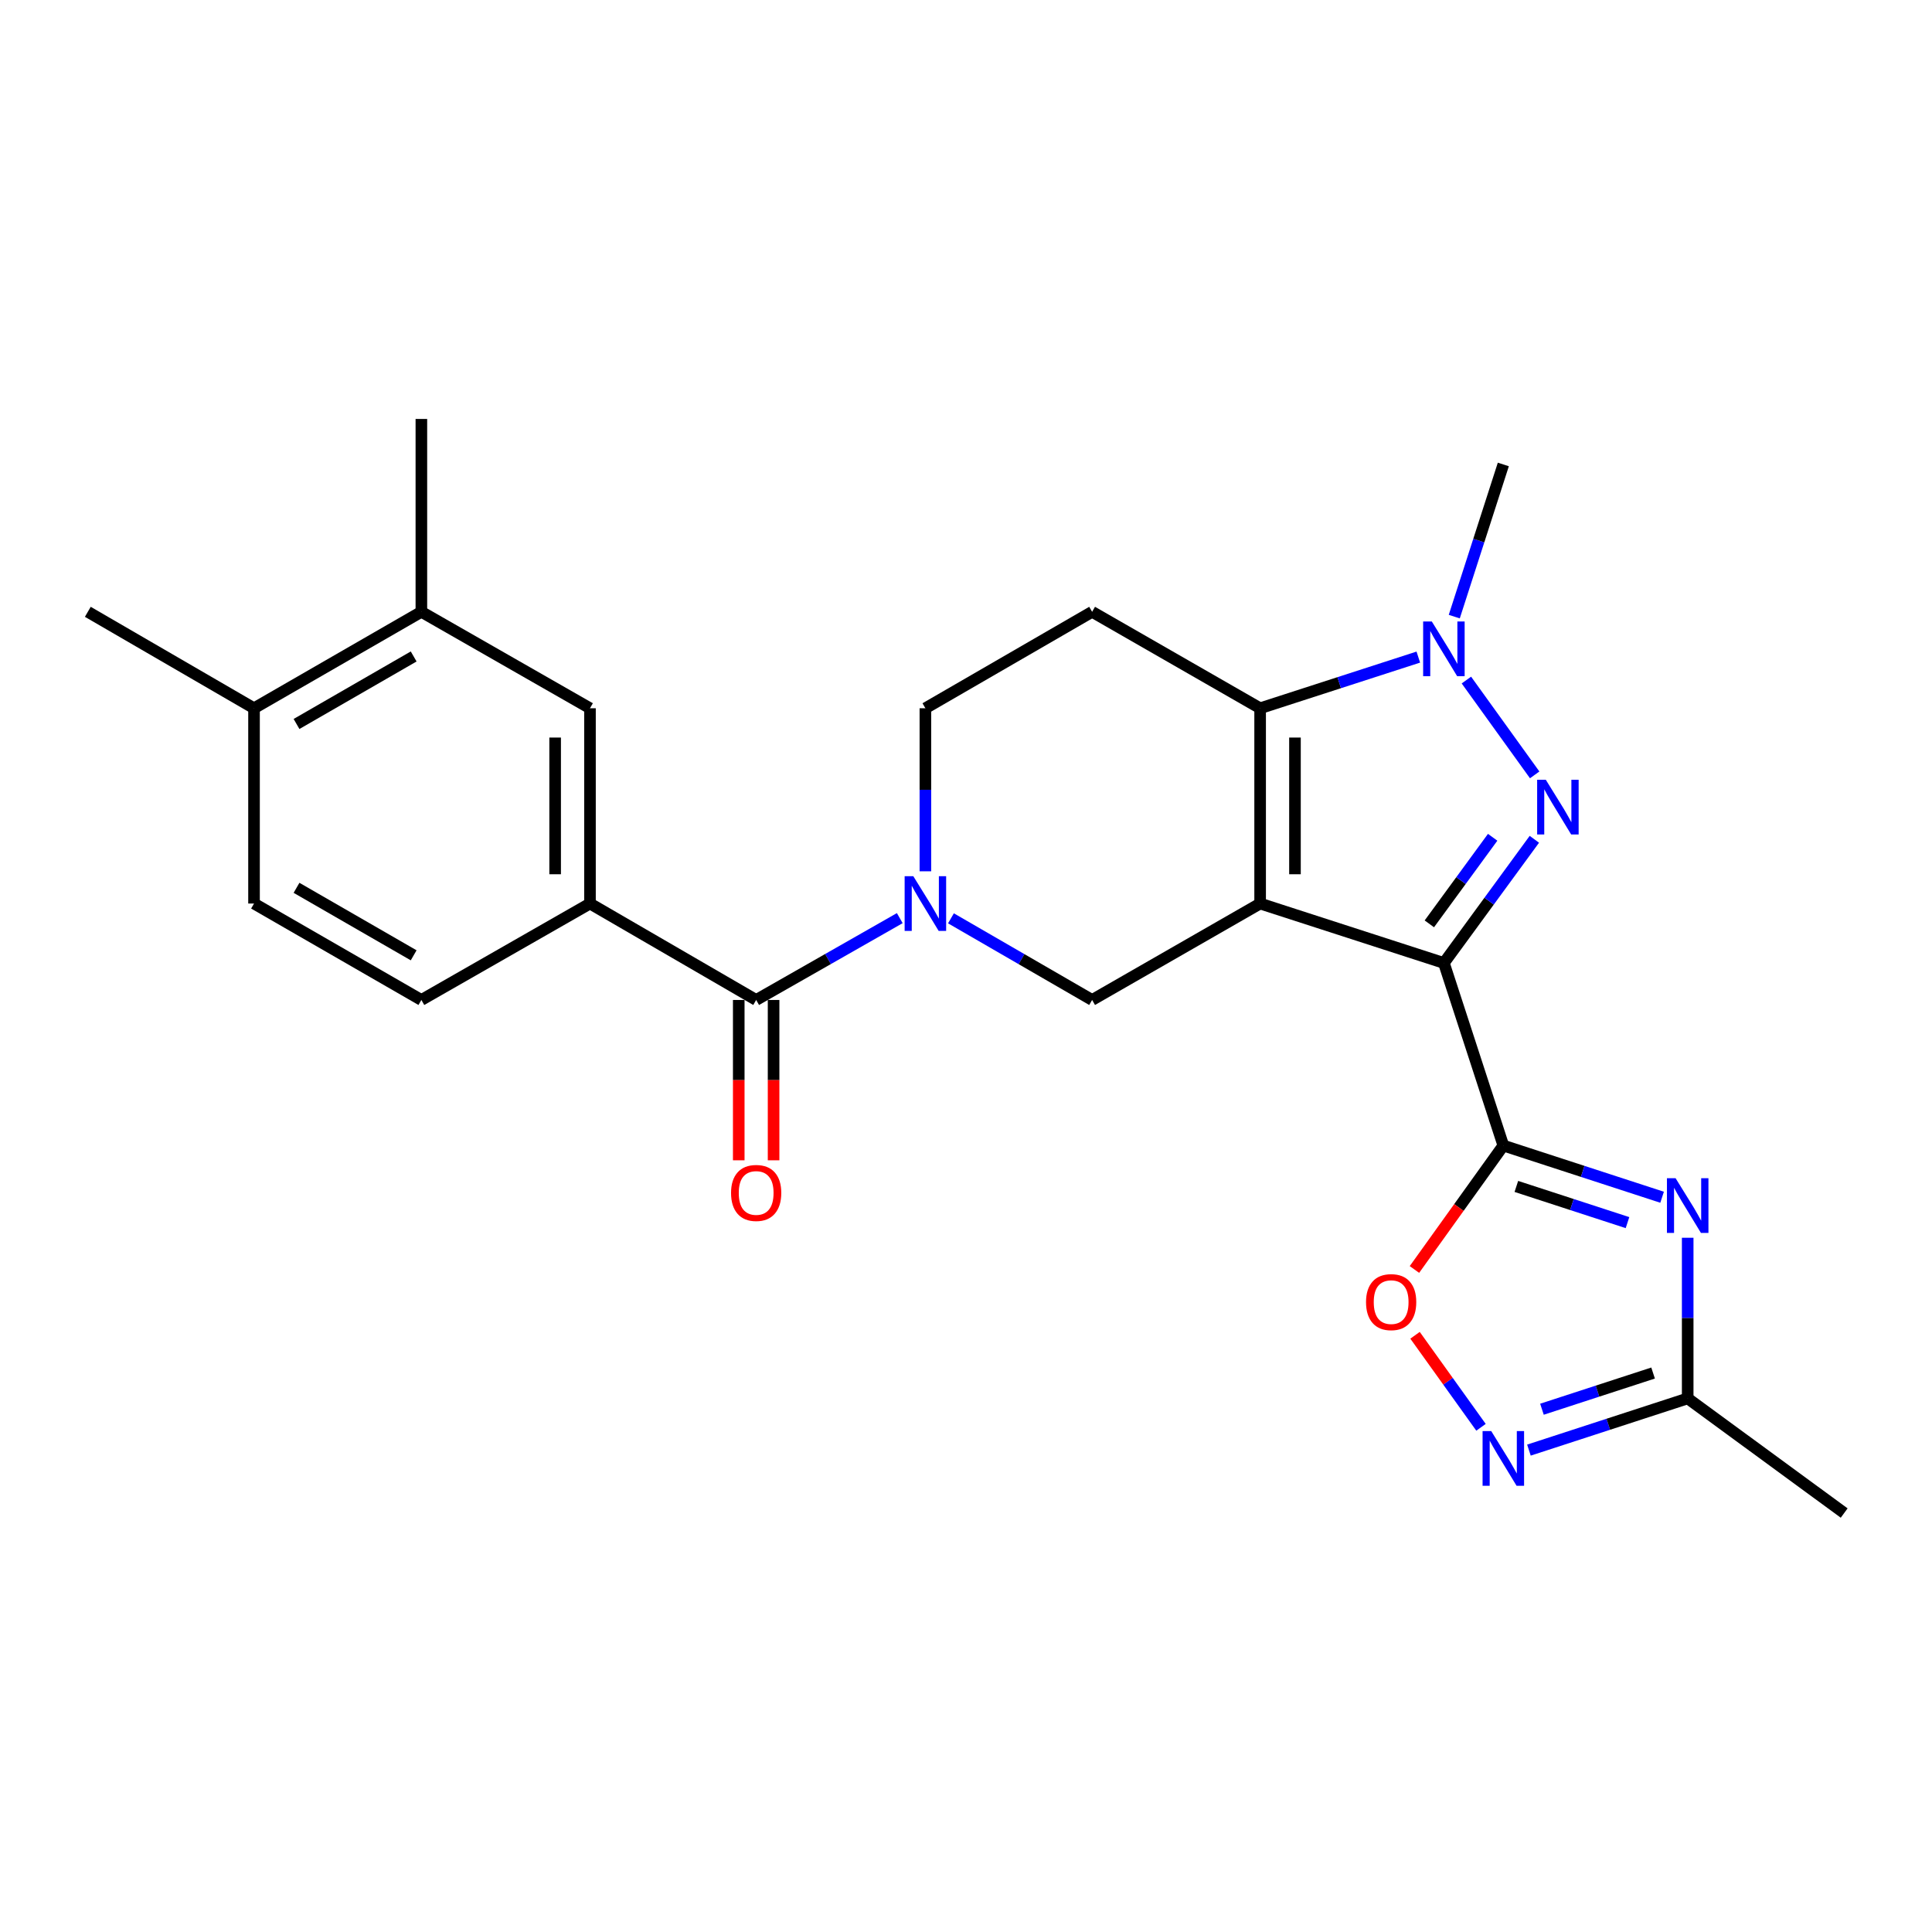 <?xml version='1.0' encoding='iso-8859-1'?>
<svg version='1.1' baseProfile='full'
              xmlns='http://www.w3.org/2000/svg'
                      xmlns:rdkit='http://www.rdkit.org/xml'
                      xmlns:xlink='http://www.w3.org/1999/xlink'
                  xml:space='preserve'
width='1000px' height='1000px' viewBox='0 0 1000 1000'>
<!-- END OF HEADER -->
<rect style='opacity:1.0;fill:#FFFFFF;stroke:none' width='1000' height='1000' x='0' y='0'> </rect>
<path class='bond-0' d='M 652.24,467.671 L 747.355,498.437' style='fill:none;fill-rule:evenodd;stroke:#000000;stroke-width:6px;stroke-linecap:butt;stroke-linejoin:miter;stroke-opacity:1' />
<path class='bond-3' d='M 652.24,467.671 L 652.24,366.595' style='fill:none;fill-rule:evenodd;stroke:#000000;stroke-width:6px;stroke-linecap:butt;stroke-linejoin:miter;stroke-opacity:1' />
<path class='bond-3' d='M 670.273,452.509 L 670.273,381.756' style='fill:none;fill-rule:evenodd;stroke:#000000;stroke-width:6px;stroke-linecap:butt;stroke-linejoin:miter;stroke-opacity:1' />
<path class='bond-7' d='M 652.24,467.671 L 565.28,517.582' style='fill:none;fill-rule:evenodd;stroke:#000000;stroke-width:6px;stroke-linecap:butt;stroke-linejoin:miter;stroke-opacity:1' />
<path class='bond-1' d='M 747.355,498.437 L 770.767,466.427' style='fill:none;fill-rule:evenodd;stroke:#000000;stroke-width:6px;stroke-linecap:butt;stroke-linejoin:miter;stroke-opacity:1' />
<path class='bond-1' d='M 770.767,466.427 L 794.179,434.418' style='fill:none;fill-rule:evenodd;stroke:#0000FF;stroke-width:6px;stroke-linecap:butt;stroke-linejoin:miter;stroke-opacity:1' />
<path class='bond-1' d='M 739.823,478.188 L 756.211,455.782' style='fill:none;fill-rule:evenodd;stroke:#000000;stroke-width:6px;stroke-linecap:butt;stroke-linejoin:miter;stroke-opacity:1' />
<path class='bond-1' d='M 756.211,455.782 L 772.6,433.375' style='fill:none;fill-rule:evenodd;stroke:#0000FF;stroke-width:6px;stroke-linecap:butt;stroke-linejoin:miter;stroke-opacity:1' />
<path class='bond-2' d='M 747.355,498.437 L 778.121,592.931' style='fill:none;fill-rule:evenodd;stroke:#000000;stroke-width:6px;stroke-linecap:butt;stroke-linejoin:miter;stroke-opacity:1' />
<path class='bond-25' d='M 794.347,401.075 L 759.001,351.998' style='fill:none;fill-rule:evenodd;stroke:#0000FF;stroke-width:6px;stroke-linecap:butt;stroke-linejoin:miter;stroke-opacity:1' />
<path class='bond-5' d='M 778.121,592.931 L 819.209,606.312' style='fill:none;fill-rule:evenodd;stroke:#000000;stroke-width:6px;stroke-linecap:butt;stroke-linejoin:miter;stroke-opacity:1' />
<path class='bond-5' d='M 819.209,606.312 L 860.298,619.693' style='fill:none;fill-rule:evenodd;stroke:#0000FF;stroke-width:6px;stroke-linecap:butt;stroke-linejoin:miter;stroke-opacity:1' />
<path class='bond-5' d='M 784.863,614.092 L 813.625,623.459' style='fill:none;fill-rule:evenodd;stroke:#000000;stroke-width:6px;stroke-linecap:butt;stroke-linejoin:miter;stroke-opacity:1' />
<path class='bond-5' d='M 813.625,623.459 L 842.387,632.826' style='fill:none;fill-rule:evenodd;stroke:#0000FF;stroke-width:6px;stroke-linecap:butt;stroke-linejoin:miter;stroke-opacity:1' />
<path class='bond-9' d='M 778.121,592.931 L 755.116,625.005' style='fill:none;fill-rule:evenodd;stroke:#000000;stroke-width:6px;stroke-linecap:butt;stroke-linejoin:miter;stroke-opacity:1' />
<path class='bond-9' d='M 755.116,625.005 L 732.112,657.079' style='fill:none;fill-rule:evenodd;stroke:#FF0000;stroke-width:6px;stroke-linecap:butt;stroke-linejoin:miter;stroke-opacity:1' />
<path class='bond-4' d='M 652.24,366.595 L 693.178,353.353' style='fill:none;fill-rule:evenodd;stroke:#000000;stroke-width:6px;stroke-linecap:butt;stroke-linejoin:miter;stroke-opacity:1' />
<path class='bond-4' d='M 693.178,353.353 L 734.115,340.111' style='fill:none;fill-rule:evenodd;stroke:#0000FF;stroke-width:6px;stroke-linecap:butt;stroke-linejoin:miter;stroke-opacity:1' />
<path class='bond-13' d='M 652.24,366.595 L 565.28,316.673' style='fill:none;fill-rule:evenodd;stroke:#000000;stroke-width:6px;stroke-linecap:butt;stroke-linejoin:miter;stroke-opacity:1' />
<path class='bond-21' d='M 752.728,319.162 L 765.425,279.782' style='fill:none;fill-rule:evenodd;stroke:#0000FF;stroke-width:6px;stroke-linecap:butt;stroke-linejoin:miter;stroke-opacity:1' />
<path class='bond-21' d='M 765.425,279.782 L 778.121,240.403' style='fill:none;fill-rule:evenodd;stroke:#000000;stroke-width:6px;stroke-linecap:butt;stroke-linejoin:miter;stroke-opacity:1' />
<path class='bond-11' d='M 873.547,640.663 L 873.547,682.237' style='fill:none;fill-rule:evenodd;stroke:#0000FF;stroke-width:6px;stroke-linecap:butt;stroke-linejoin:miter;stroke-opacity:1' />
<path class='bond-11' d='M 873.547,682.237 L 873.547,723.811' style='fill:none;fill-rule:evenodd;stroke:#000000;stroke-width:6px;stroke-linecap:butt;stroke-linejoin:miter;stroke-opacity:1' />
<path class='bond-6' d='M 492.214,475.324 L 528.747,496.453' style='fill:none;fill-rule:evenodd;stroke:#0000FF;stroke-width:6px;stroke-linecap:butt;stroke-linejoin:miter;stroke-opacity:1' />
<path class='bond-6' d='M 528.747,496.453 L 565.28,517.582' style='fill:none;fill-rule:evenodd;stroke:#000000;stroke-width:6px;stroke-linecap:butt;stroke-linejoin:miter;stroke-opacity:1' />
<path class='bond-8' d='M 465.721,475.227 L 428.556,496.404' style='fill:none;fill-rule:evenodd;stroke:#0000FF;stroke-width:6px;stroke-linecap:butt;stroke-linejoin:miter;stroke-opacity:1' />
<path class='bond-8' d='M 428.556,496.404 L 391.39,517.582' style='fill:none;fill-rule:evenodd;stroke:#000000;stroke-width:6px;stroke-linecap:butt;stroke-linejoin:miter;stroke-opacity:1' />
<path class='bond-15' d='M 478.981,450.984 L 478.981,408.789' style='fill:none;fill-rule:evenodd;stroke:#0000FF;stroke-width:6px;stroke-linecap:butt;stroke-linejoin:miter;stroke-opacity:1' />
<path class='bond-15' d='M 478.981,408.789 L 478.981,366.595' style='fill:none;fill-rule:evenodd;stroke:#000000;stroke-width:6px;stroke-linecap:butt;stroke-linejoin:miter;stroke-opacity:1' />
<path class='bond-12' d='M 391.39,517.582 L 305.372,467.671' style='fill:none;fill-rule:evenodd;stroke:#000000;stroke-width:6px;stroke-linecap:butt;stroke-linejoin:miter;stroke-opacity:1' />
<path class='bond-17' d='M 382.374,517.582 L 382.374,559.076' style='fill:none;fill-rule:evenodd;stroke:#000000;stroke-width:6px;stroke-linecap:butt;stroke-linejoin:miter;stroke-opacity:1' />
<path class='bond-17' d='M 382.374,559.076 L 382.374,600.571' style='fill:none;fill-rule:evenodd;stroke:#FF0000;stroke-width:6px;stroke-linecap:butt;stroke-linejoin:miter;stroke-opacity:1' />
<path class='bond-17' d='M 400.407,517.582 L 400.407,559.076' style='fill:none;fill-rule:evenodd;stroke:#000000;stroke-width:6px;stroke-linecap:butt;stroke-linejoin:miter;stroke-opacity:1' />
<path class='bond-17' d='M 400.407,559.076 L 400.407,600.571' style='fill:none;fill-rule:evenodd;stroke:#FF0000;stroke-width:6px;stroke-linecap:butt;stroke-linejoin:miter;stroke-opacity:1' />
<path class='bond-10' d='M 732.422,691.141 L 749.493,714.954' style='fill:none;fill-rule:evenodd;stroke:#FF0000;stroke-width:6px;stroke-linecap:butt;stroke-linejoin:miter;stroke-opacity:1' />
<path class='bond-10' d='M 749.493,714.954 L 766.564,738.768' style='fill:none;fill-rule:evenodd;stroke:#0000FF;stroke-width:6px;stroke-linecap:butt;stroke-linejoin:miter;stroke-opacity:1' />
<path class='bond-27' d='M 791.37,750.574 L 832.458,737.193' style='fill:none;fill-rule:evenodd;stroke:#0000FF;stroke-width:6px;stroke-linecap:butt;stroke-linejoin:miter;stroke-opacity:1' />
<path class='bond-27' d='M 832.458,737.193 L 873.547,723.811' style='fill:none;fill-rule:evenodd;stroke:#000000;stroke-width:6px;stroke-linecap:butt;stroke-linejoin:miter;stroke-opacity:1' />
<path class='bond-27' d='M 798.112,729.413 L 826.874,720.046' style='fill:none;fill-rule:evenodd;stroke:#0000FF;stroke-width:6px;stroke-linecap:butt;stroke-linejoin:miter;stroke-opacity:1' />
<path class='bond-27' d='M 826.874,720.046 L 855.636,710.679' style='fill:none;fill-rule:evenodd;stroke:#000000;stroke-width:6px;stroke-linecap:butt;stroke-linejoin:miter;stroke-opacity:1' />
<path class='bond-22' d='M 873.547,723.811 L 954.545,783.15' style='fill:none;fill-rule:evenodd;stroke:#000000;stroke-width:6px;stroke-linecap:butt;stroke-linejoin:miter;stroke-opacity:1' />
<path class='bond-14' d='M 305.372,467.671 L 305.372,366.595' style='fill:none;fill-rule:evenodd;stroke:#000000;stroke-width:6px;stroke-linecap:butt;stroke-linejoin:miter;stroke-opacity:1' />
<path class='bond-14' d='M 287.339,452.509 L 287.339,381.756' style='fill:none;fill-rule:evenodd;stroke:#000000;stroke-width:6px;stroke-linecap:butt;stroke-linejoin:miter;stroke-opacity:1' />
<path class='bond-19' d='M 305.372,467.671 L 218.102,517.582' style='fill:none;fill-rule:evenodd;stroke:#000000;stroke-width:6px;stroke-linecap:butt;stroke-linejoin:miter;stroke-opacity:1' />
<path class='bond-26' d='M 565.28,316.673 L 478.981,366.595' style='fill:none;fill-rule:evenodd;stroke:#000000;stroke-width:6px;stroke-linecap:butt;stroke-linejoin:miter;stroke-opacity:1' />
<path class='bond-16' d='M 305.372,366.595 L 218.102,316.673' style='fill:none;fill-rule:evenodd;stroke:#000000;stroke-width:6px;stroke-linecap:butt;stroke-linejoin:miter;stroke-opacity:1' />
<path class='bond-23' d='M 218.102,316.673 L 218.102,216.85' style='fill:none;fill-rule:evenodd;stroke:#000000;stroke-width:6px;stroke-linecap:butt;stroke-linejoin:miter;stroke-opacity:1' />
<path class='bond-28' d='M 218.102,316.673 L 131.483,366.595' style='fill:none;fill-rule:evenodd;stroke:#000000;stroke-width:6px;stroke-linecap:butt;stroke-linejoin:miter;stroke-opacity:1' />
<path class='bond-28' d='M 214.114,339.785 L 153.48,374.731' style='fill:none;fill-rule:evenodd;stroke:#000000;stroke-width:6px;stroke-linecap:butt;stroke-linejoin:miter;stroke-opacity:1' />
<path class='bond-18' d='M 131.483,366.595 L 131.483,467.671' style='fill:none;fill-rule:evenodd;stroke:#000000;stroke-width:6px;stroke-linecap:butt;stroke-linejoin:miter;stroke-opacity:1' />
<path class='bond-24' d='M 131.483,366.595 L 45.455,316.673' style='fill:none;fill-rule:evenodd;stroke:#000000;stroke-width:6px;stroke-linecap:butt;stroke-linejoin:miter;stroke-opacity:1' />
<path class='bond-20' d='M 218.102,517.582 L 131.483,467.671' style='fill:none;fill-rule:evenodd;stroke:#000000;stroke-width:6px;stroke-linecap:butt;stroke-linejoin:miter;stroke-opacity:1' />
<path class='bond-20' d='M 214.112,494.471 L 153.479,459.533' style='fill:none;fill-rule:evenodd;stroke:#000000;stroke-width:6px;stroke-linecap:butt;stroke-linejoin:miter;stroke-opacity:1' />
<path  class='atom-2' d='M 800.103 403.599
L 809.383 418.599
Q 810.303 420.079, 811.783 422.759
Q 813.263 425.439, 813.343 425.599
L 813.343 403.599
L 817.103 403.599
L 817.103 431.919
L 813.223 431.919
L 803.263 415.519
Q 802.103 413.599, 800.863 411.399
Q 799.663 409.199, 799.303 408.519
L 799.303 431.919
L 795.623 431.919
L 795.623 403.599
L 800.103 403.599
' fill='#0000FF'/>
<path  class='atom-5' d='M 741.095 321.668
L 750.375 336.668
Q 751.295 338.148, 752.775 340.828
Q 754.255 343.508, 754.335 343.668
L 754.335 321.668
L 758.095 321.668
L 758.095 349.988
L 754.215 349.988
L 744.255 333.588
Q 743.095 331.668, 741.855 329.468
Q 740.655 327.268, 740.295 326.588
L 740.295 349.988
L 736.615 349.988
L 736.615 321.668
L 741.095 321.668
' fill='#0000FF'/>
<path  class='atom-6' d='M 867.287 609.848
L 876.567 624.848
Q 877.487 626.328, 878.967 629.008
Q 880.447 631.688, 880.527 631.848
L 880.527 609.848
L 884.287 609.848
L 884.287 638.168
L 880.407 638.168
L 870.447 621.768
Q 869.287 619.848, 868.047 617.648
Q 866.847 615.448, 866.487 614.768
L 866.487 638.168
L 862.807 638.168
L 862.807 609.848
L 867.287 609.848
' fill='#0000FF'/>
<path  class='atom-7' d='M 472.721 453.511
L 482.001 468.511
Q 482.921 469.991, 484.401 472.671
Q 485.881 475.351, 485.961 475.511
L 485.961 453.511
L 489.721 453.511
L 489.721 481.831
L 485.841 481.831
L 475.881 465.431
Q 474.721 463.511, 473.481 461.311
Q 472.281 459.111, 471.921 458.431
L 471.921 481.831
L 468.241 481.831
L 468.241 453.511
L 472.721 453.511
' fill='#0000FF'/>
<path  class='atom-10' d='M 707.054 673.97
Q 707.054 667.17, 710.414 663.37
Q 713.774 659.57, 720.054 659.57
Q 726.334 659.57, 729.694 663.37
Q 733.054 667.17, 733.054 673.97
Q 733.054 680.85, 729.654 684.77
Q 726.254 688.65, 720.054 688.65
Q 713.814 688.65, 710.414 684.77
Q 707.054 680.89, 707.054 673.97
M 720.054 685.45
Q 724.374 685.45, 726.694 682.57
Q 729.054 679.65, 729.054 673.97
Q 729.054 668.41, 726.694 665.61
Q 724.374 662.77, 720.054 662.77
Q 715.734 662.77, 713.374 665.57
Q 711.054 668.37, 711.054 673.97
Q 711.054 679.69, 713.374 682.57
Q 715.734 685.45, 720.054 685.45
' fill='#FF0000'/>
<path  class='atom-11' d='M 771.861 740.728
L 781.141 755.728
Q 782.061 757.208, 783.541 759.888
Q 785.021 762.568, 785.101 762.728
L 785.101 740.728
L 788.861 740.728
L 788.861 769.048
L 784.981 769.048
L 775.021 752.648
Q 773.861 750.728, 772.621 748.528
Q 771.421 746.328, 771.061 745.648
L 771.061 769.048
L 767.381 769.048
L 767.381 740.728
L 771.861 740.728
' fill='#0000FF'/>
<path  class='atom-18' d='M 378.39 617.466
Q 378.39 610.666, 381.75 606.866
Q 385.11 603.066, 391.39 603.066
Q 397.67 603.066, 401.03 606.866
Q 404.39 610.666, 404.39 617.466
Q 404.39 624.346, 400.99 628.266
Q 397.59 632.146, 391.39 632.146
Q 385.15 632.146, 381.75 628.266
Q 378.39 624.386, 378.39 617.466
M 391.39 628.946
Q 395.71 628.946, 398.03 626.066
Q 400.39 623.146, 400.39 617.466
Q 400.39 611.906, 398.03 609.106
Q 395.71 606.266, 391.39 606.266
Q 387.07 606.266, 384.71 609.066
Q 382.39 611.866, 382.39 617.466
Q 382.39 623.186, 384.71 626.066
Q 387.07 628.946, 391.39 628.946
' fill='#FF0000'/>
</svg>
